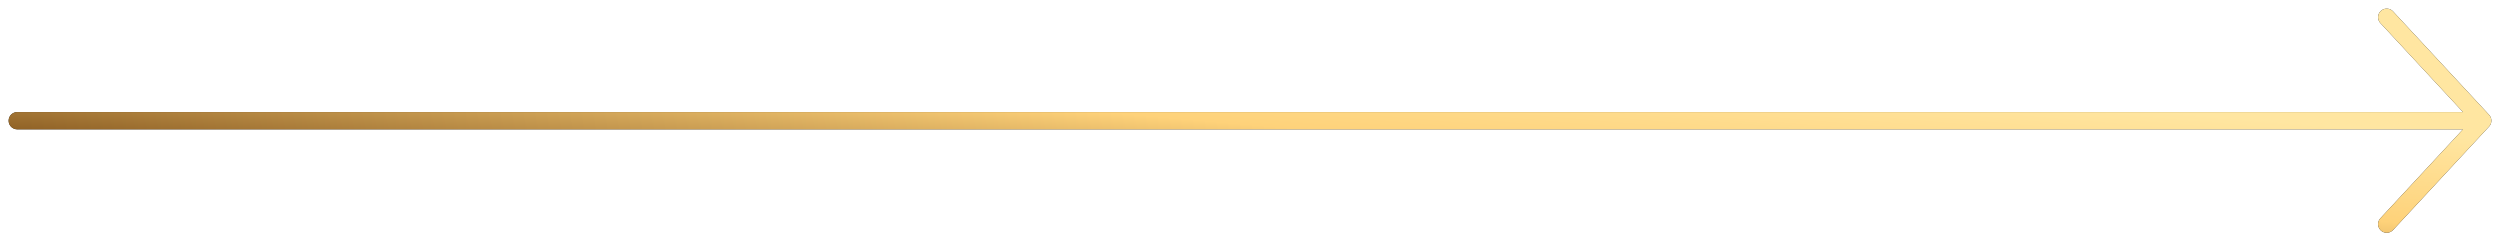 <?xml version="1.0" encoding="UTF-8"?> <svg xmlns="http://www.w3.org/2000/svg" width="145" height="14" viewBox="0 0 145 14" fill="none"><path d="M1 7H144M144 7L138.429 1M144 7L138.429 13" stroke="#1C1C1C" stroke-linecap="round"></path><path d="M1 7H144M144 7L138.429 1M144 7L138.429 13" stroke="url(#paint0_linear_26_734)" stroke-linecap="round"></path><defs><linearGradient id="paint0_linear_26_734" x1="72.344" y1="1" x2="71.286" y2="13.442" gradientUnits="userSpaceOnUse"><stop offset="0.076" stop-color="#FFE6A1"></stop><stop offset="0.497" stop-color="#FED27A"></stop><stop offset="1" stop-color="#916327"></stop></linearGradient></defs></svg> 